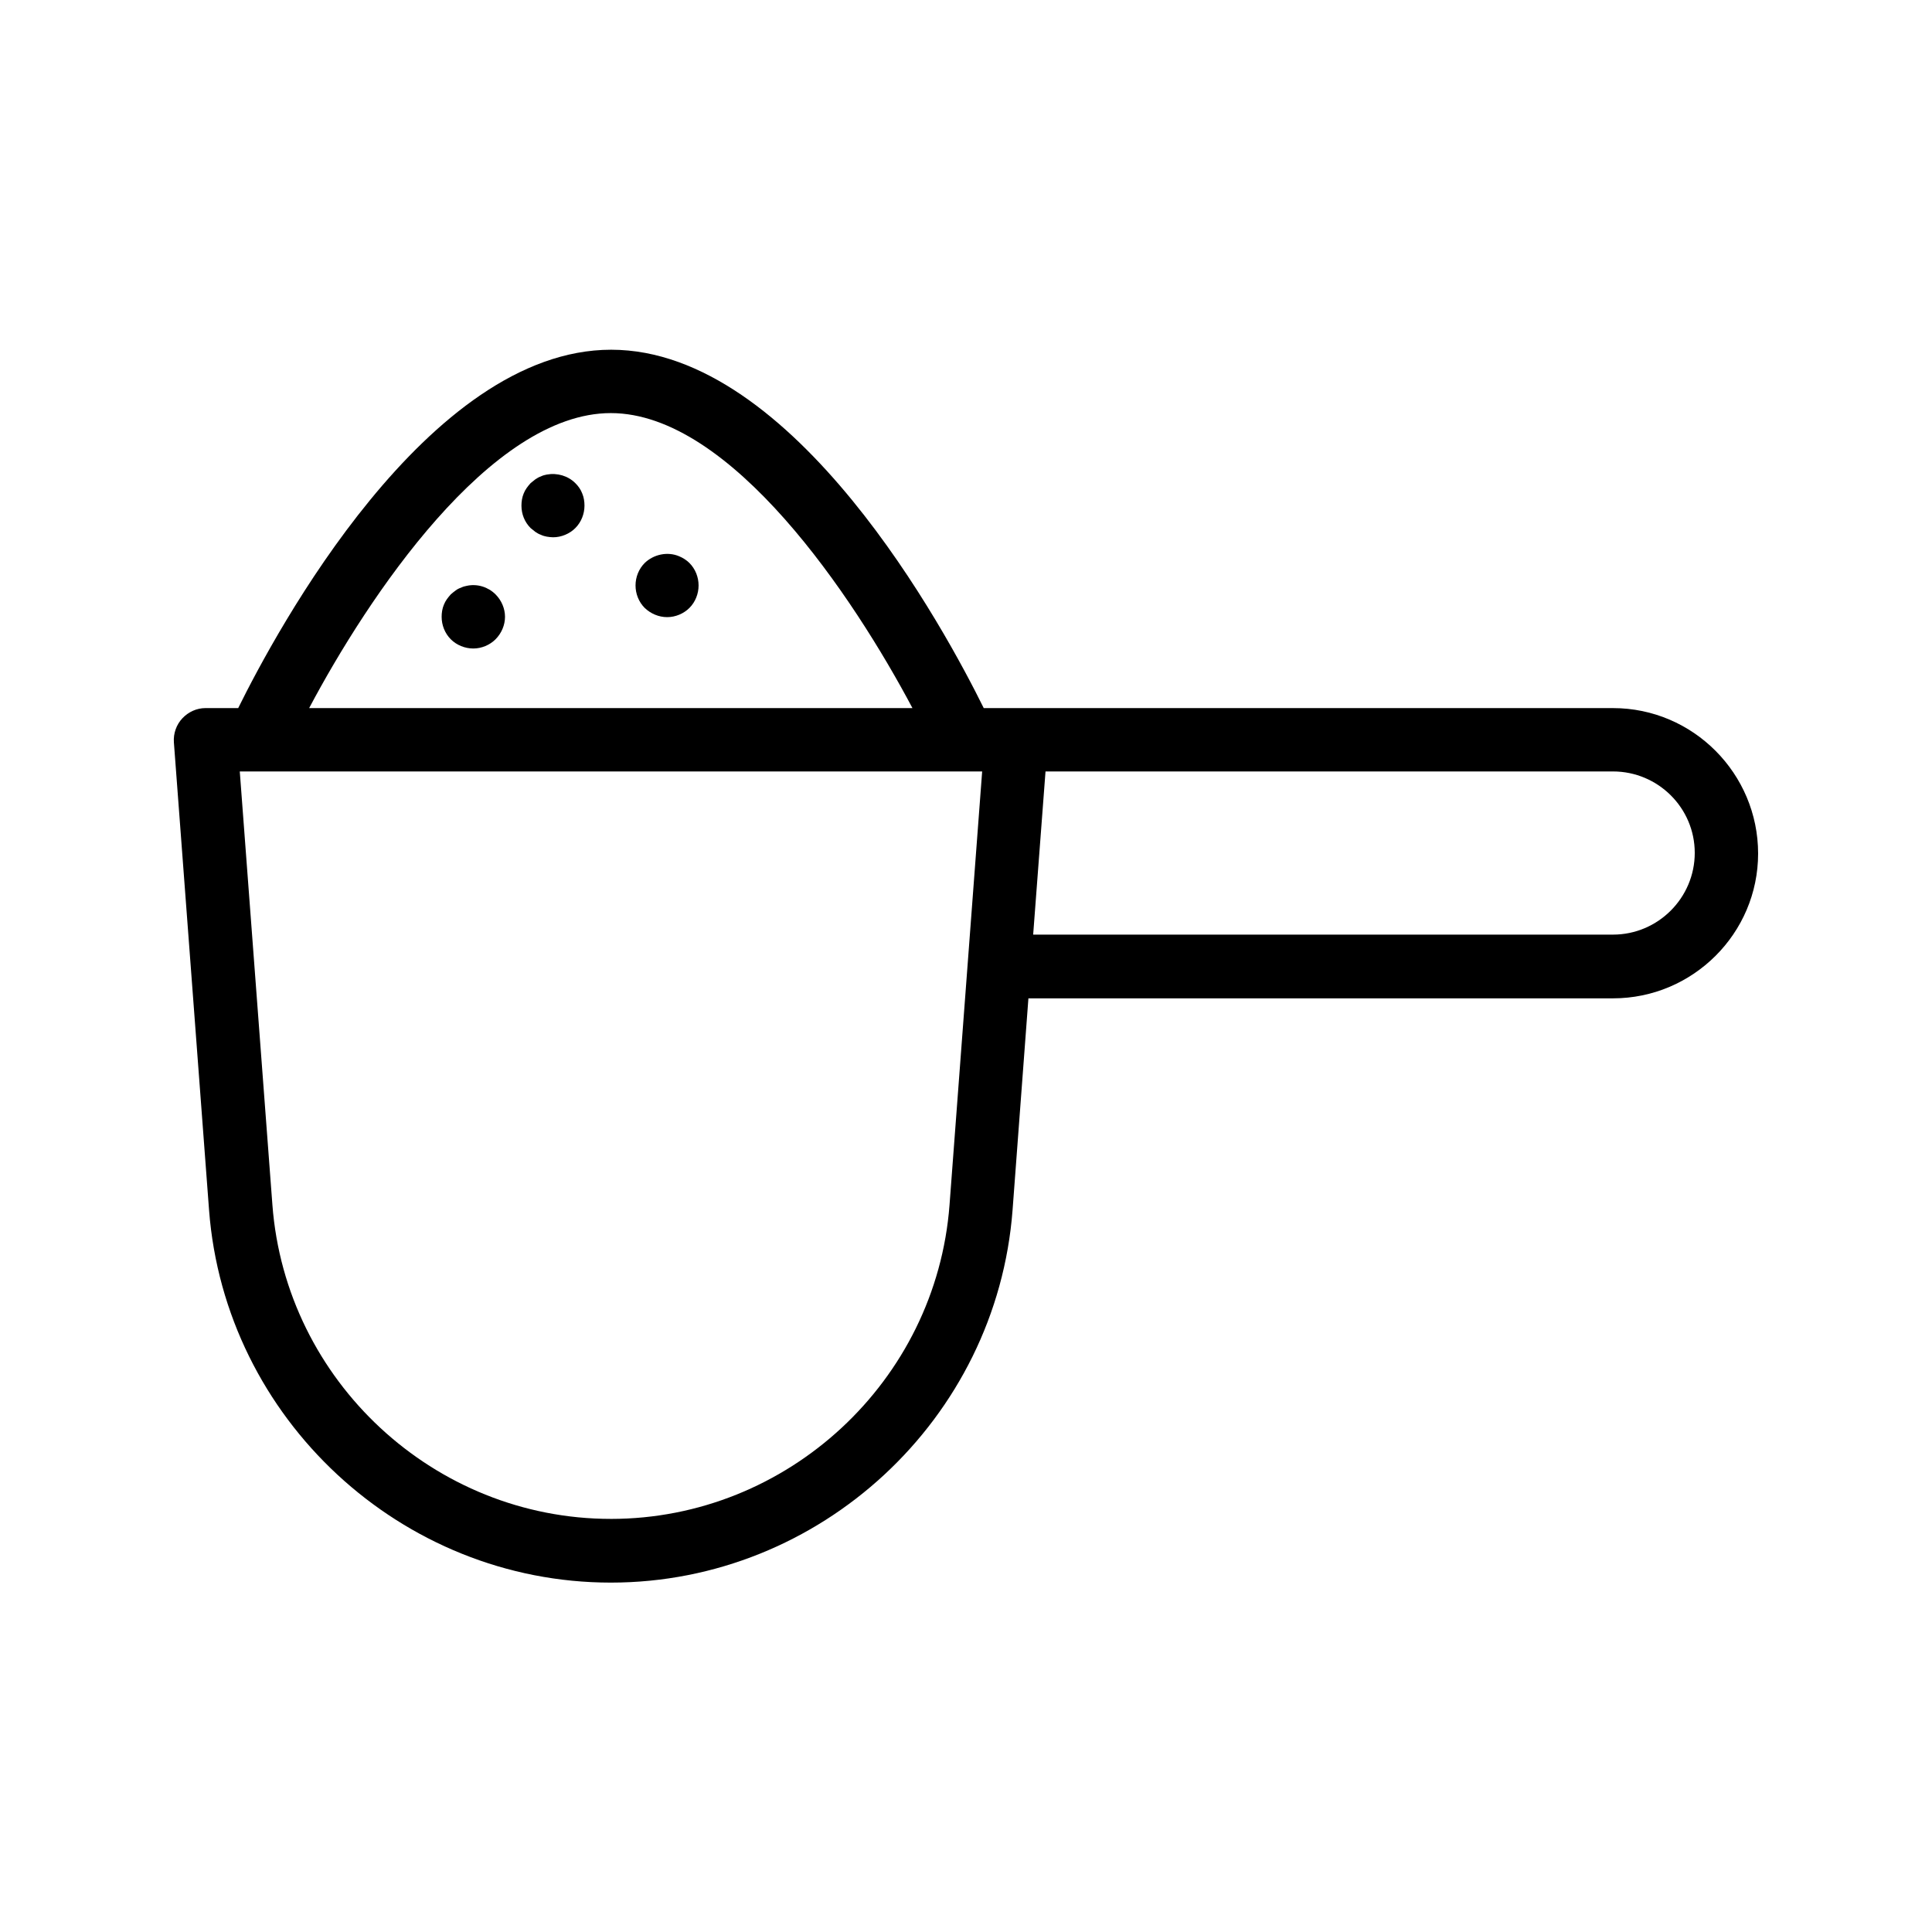 <?xml version="1.0" encoding="UTF-8"?>
<!-- Uploaded to: SVG Repo, www.svgrepo.com, Generator: SVG Repo Mixer Tools -->
<svg fill="#000000" width="800px" height="800px" version="1.1" viewBox="144 144 512 512" xmlns="http://www.w3.org/2000/svg">
 <g>
  <path d="m571.46 331.65h-166.76c-9.992-20.238-50.047-94.969-98.746-94.969s-88.836 74.73-98.828 94.969h-8.648c-2.352 0-4.535 1.008-6.129 2.688-1.598 1.68-2.438 4.031-2.269 6.383l9.32 123.94c4.199 55.336 50.969 98.746 106.47 98.746s102.27-43.328 106.47-98.746l4.199-56.09h154.92c21.16 0 38.457-17.215 38.457-38.375-0.004-21.16-17.215-38.543-38.461-38.543zm-265.59-78.176c31.906 0 64.402 48.871 79.938 78.176h-159.88c15.531-29.305 48.027-78.176 79.938-78.176zm0 293.05c-46.77 0-86.152-36.527-89.68-83.211l-8.648-114.87h196.74l-8.648 114.87c-3.527 46.688-42.91 83.215-89.762 83.215zm265.59-154.84h-153.66l3.273-43.242h150.39c11.922 0 21.664 9.656 21.664 21.578 0 11.922-9.738 21.664-21.664 21.664z"/>
  <path d="m296.46 272.03c-1.93-1.93-4.785-2.769-7.559-2.266-0.504 0.082-1.09 0.25-1.594 0.504-0.504 0.168-0.922 0.418-1.426 0.754-0.418 0.336-0.84 0.672-1.258 1.008-0.754 0.84-1.426 1.68-1.848 2.769-0.418 1.008-0.586 2.098-0.586 3.191 0 2.266 0.84 4.367 2.434 5.961 0.418 0.336 0.84 0.672 1.258 1.008 0.504 0.336 0.922 0.586 1.426 0.754 0.504 0.25 1.09 0.418 1.594 0.504 0.586 0.082 1.09 0.168 1.68 0.168 2.184 0 4.367-0.922 5.879-2.434 1.594-1.594 2.434-3.777 2.434-5.961 0-1.09-0.168-2.184-0.586-3.191-0.418-1.09-1.008-1.93-1.848-2.769z"/>
  <path d="m267.75 299.24c-0.504 0.082-1.09 0.25-1.594 0.504-0.504 0.168-1.008 0.418-1.426 0.754-0.418 0.336-0.922 0.672-1.258 1.008-0.754 0.84-1.426 1.68-1.848 2.769-0.418 1.008-0.586 2.098-0.586 3.191 0 2.184 0.84 4.367 2.434 5.961 1.512 1.512 3.695 2.434 5.961 2.434 2.184 0 4.367-0.922 5.879-2.434 1.594-1.594 2.519-3.777 2.519-5.961s-0.922-4.367-2.519-5.961c-1.938-1.93-4.793-2.856-7.562-2.266z"/>
  <path d="m324.01 291.43c-3.106-1.344-6.801-0.504-9.152 1.762-1.594 1.594-2.434 3.777-2.434 5.961 0 2.184 0.84 4.367 2.434 5.961 1.594 1.512 3.695 2.434 5.961 2.434 2.184 0 4.367-0.922 5.879-2.434 1.594-1.594 2.434-3.777 2.434-5.961 0-2.184-0.84-4.367-2.434-5.961-0.758-0.754-1.68-1.34-2.688-1.762z"/>
 </g>
</svg>